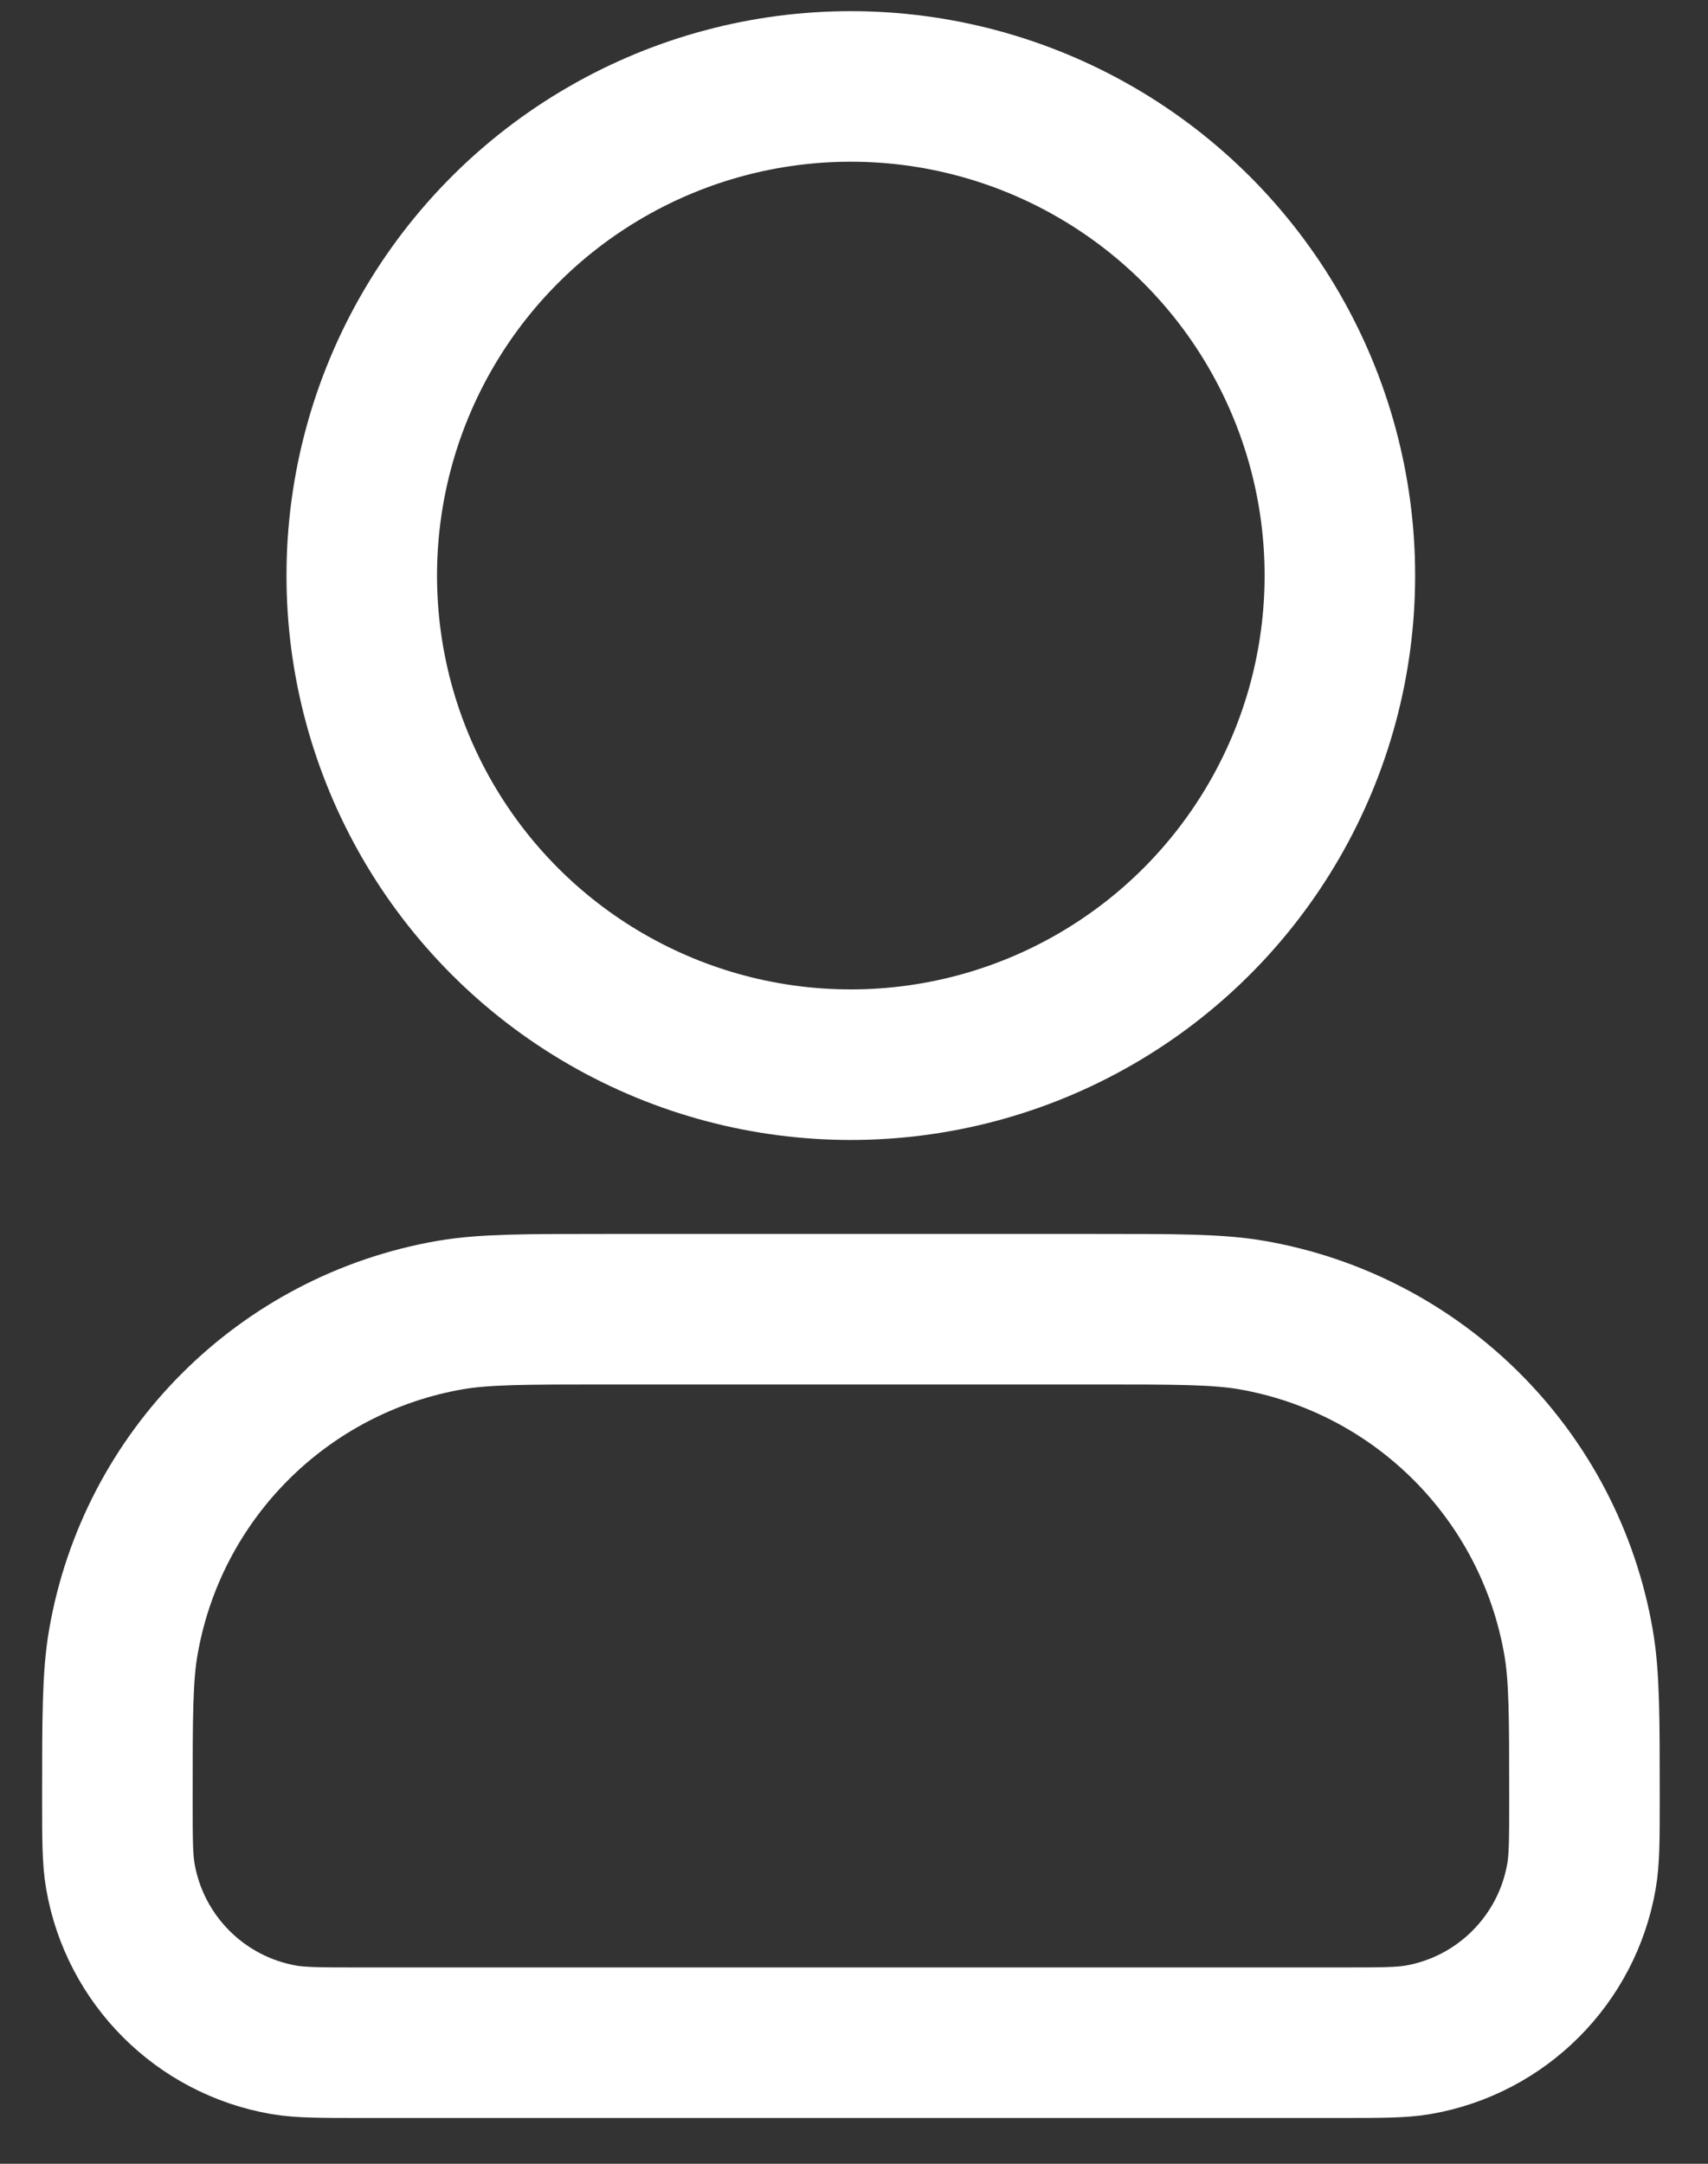 <svg width="15" height="19" viewBox="0 0 15 19" fill="none" xmlns="http://www.w3.org/2000/svg">
<rect x="0" y="0" width="15" height="19" fill="#333333" stroke="none"/>
<circle cx="7.472" cy="5.054" r="4.295" stroke="#ffffff" stroke-width="1.322" stroke-linecap="round" stroke-linejoin="round"/>
<path d="M9.62 11.496H5.326C4.612 11.496 4.254 11.496 3.956 11.547C2.487 11.801 1.337 12.952 1.083 14.421C1.031 14.719 1.031 15.076 1.031 15.79C1.031 16.147 1.031 16.326 1.057 16.475C1.184 17.209 1.759 17.785 2.494 17.912C2.643 17.937 2.821 17.937 3.179 17.937H11.768C12.125 17.937 12.303 17.937 12.452 17.912C13.187 17.785 13.762 17.209 13.889 16.475C13.915 16.326 13.915 16.147 13.915 15.79C13.915 15.076 13.915 14.719 13.863 14.421C13.609 12.952 12.459 11.801 10.99 11.547C10.691 11.496 10.334 11.496 9.62 11.496Z" stroke="#ffffff" stroke-width="1.322" stroke-linecap="round" stroke-linejoin="round"/>
</svg>
